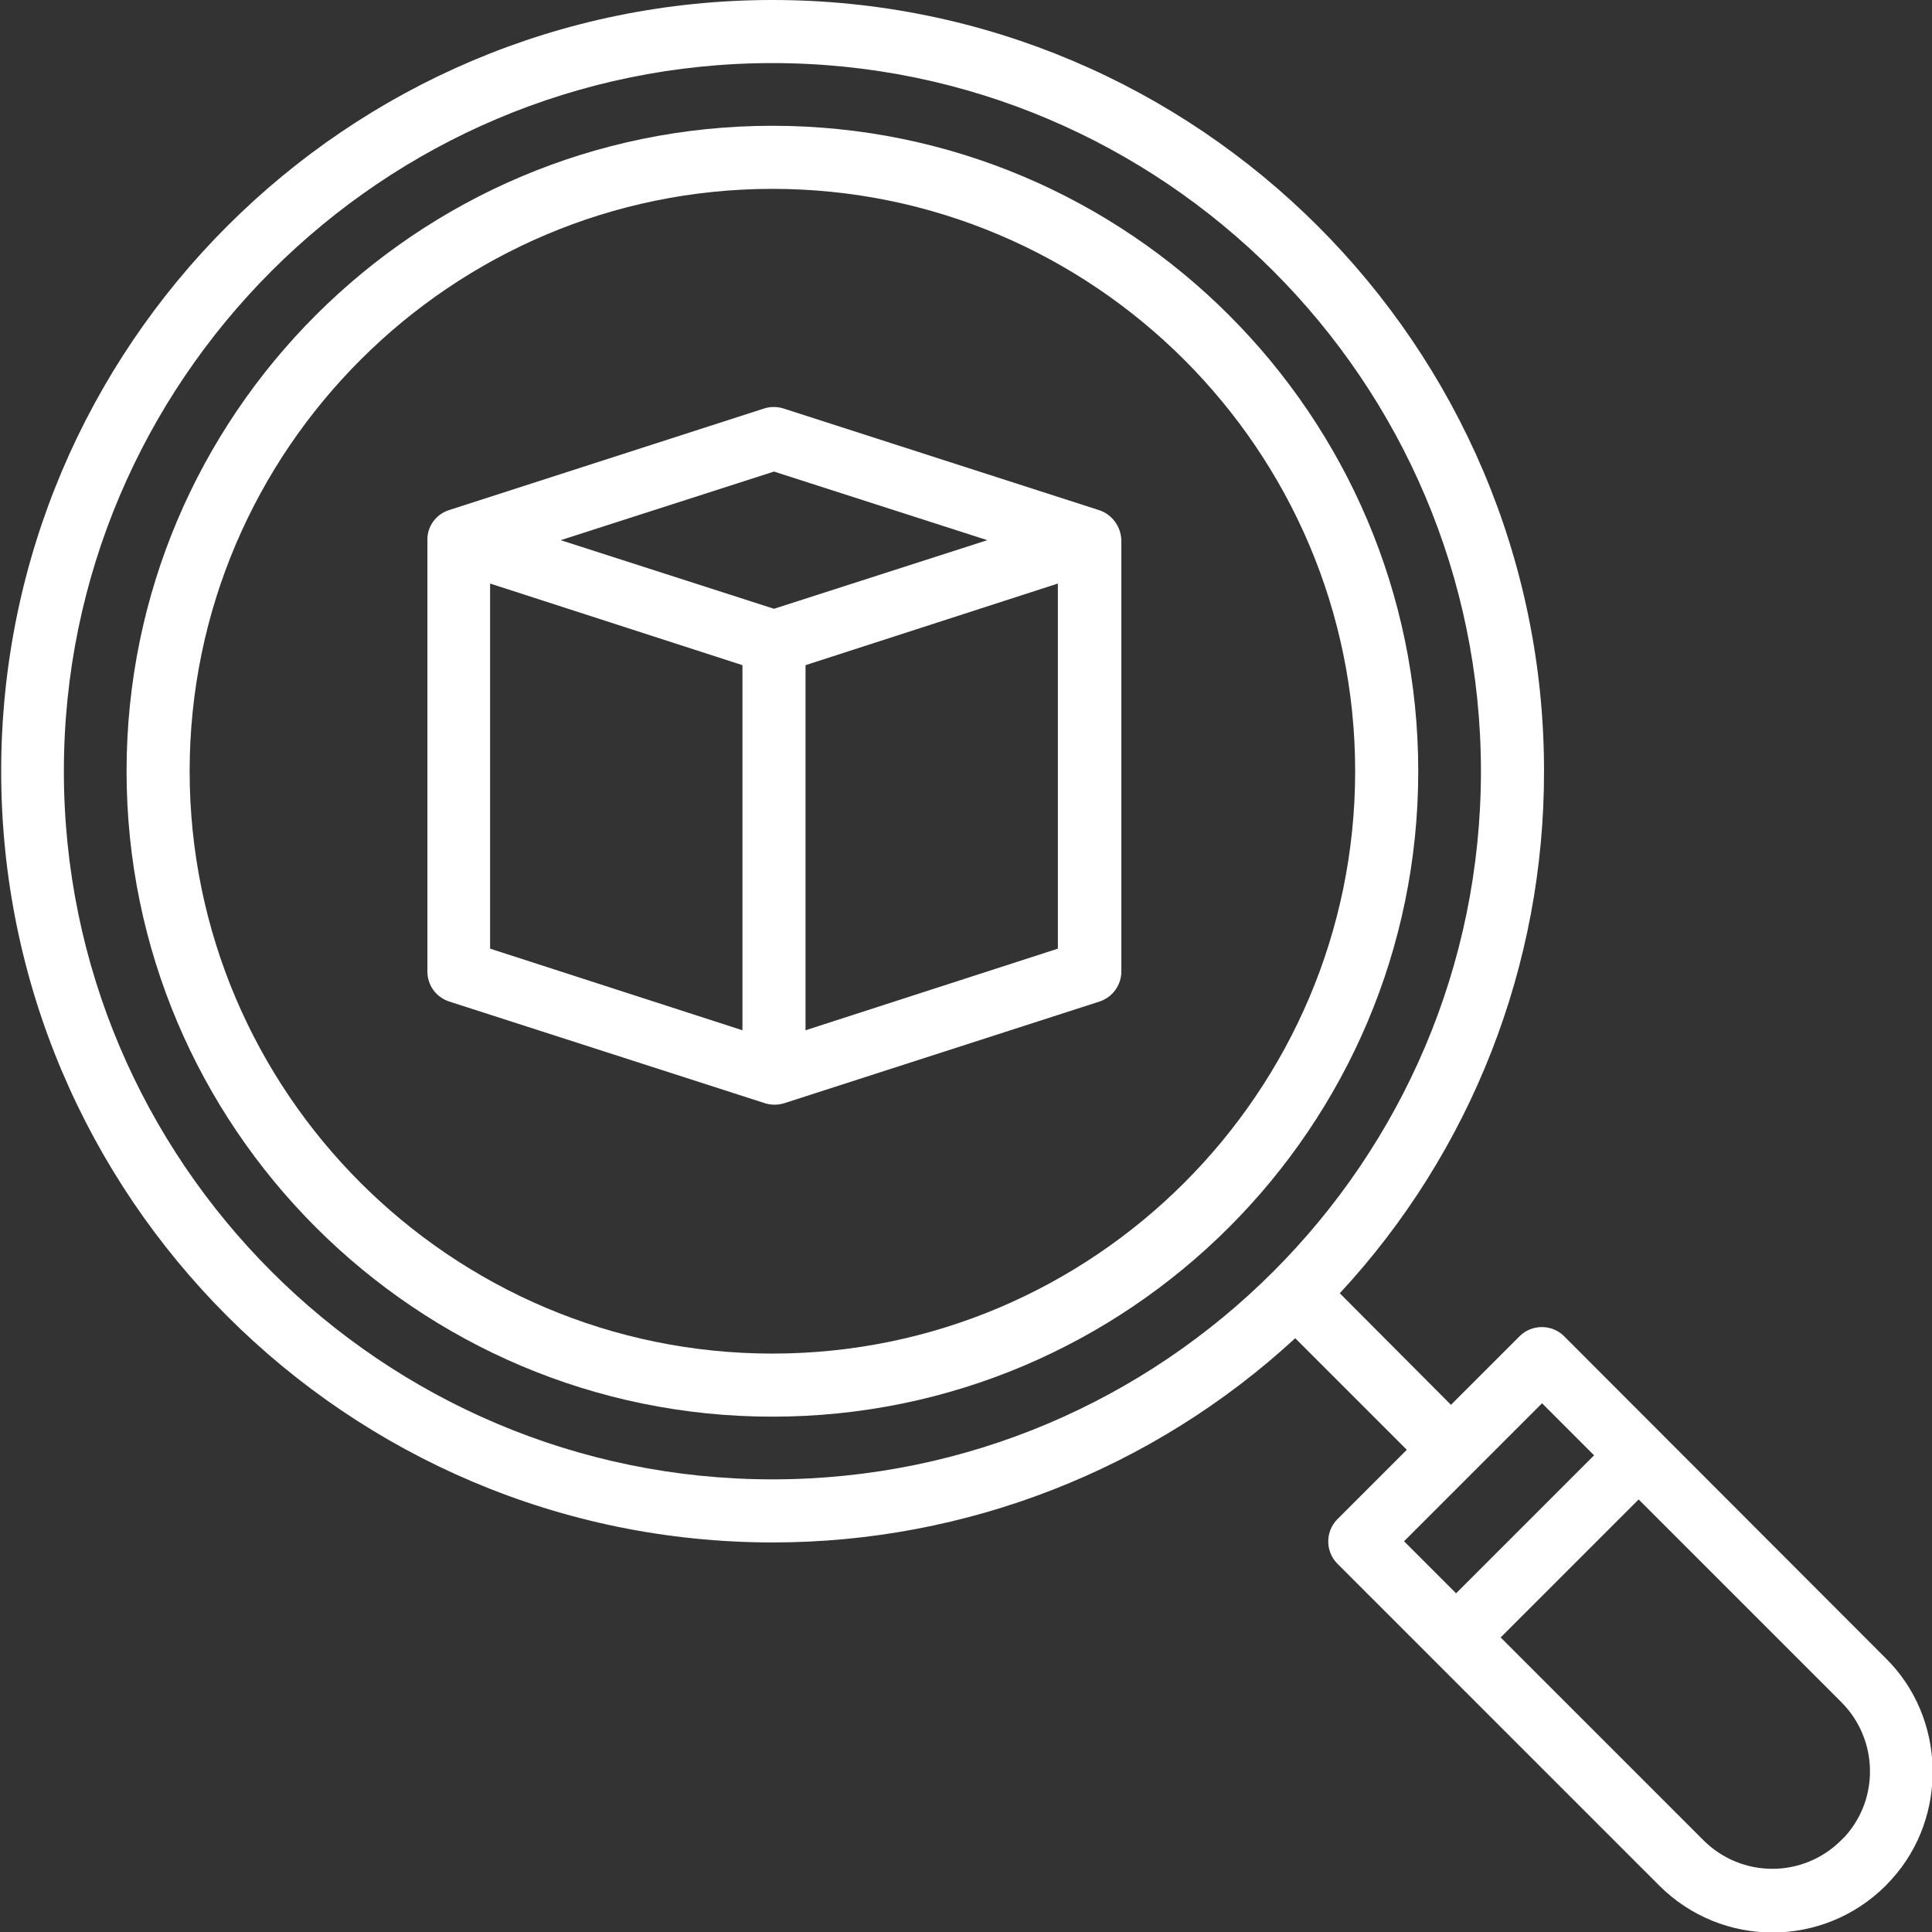 <?xml version="1.0" encoding="utf-8"?>
<!-- Generator: Adobe Illustrator 27.0.0, SVG Export Plug-In . SVG Version: 6.00 Build 0)  -->
<svg version="1.1" id="Laag_1" xmlns="http://www.w3.org/2000/svg" xmlns:xlink="http://www.w3.org/1999/xlink" x="0px" y="0px"
	 viewBox="0 0 490 490" style="enable-background:new 0 0 490 490;" xml:space="preserve">
<rect x="0" y="0" width="490" height="490" fill="#333333" stroke="none"/>
<style type="text/css">
	.st0{fill:#FFFFFF;}
</style>
<path class="st0" d="M195.9,31.9c-90.3,0-163.8,73.4-163.8,163.7s73.5,163.7,163.8,163.7s163.8-73.4,163.8-163.7
	S286.2,31.9,195.9,31.9z M195.9,343.3c-81.5,0-147.8-66.3-147.8-147.7S114.5,47.9,195.9,47.9s147.8,66.3,147.8,147.7
	S277.4,343.3,195.9,343.3z"/>
<path class="st0" d="M396.7,338.9c-3.1-3.1-8.2-3.1-11.3,0l-17.4,17.4L339.8,328c33.4-36,51.9-83.3,51.8-132.5
	C391.6,87.7,303.8,0,195.9,0S0.3,87.7,0.3,195.6s87.8,195.6,195.7,195.6c49.1,0,96.4-18.5,132.5-51.8l28.3,28.3l-17.6,17.6
	c-3.1,3.1-3.1,8.2,0,11.3l81.6,81.6c15.9,15.9,41.6,15.9,57.5,0c0.5-0.5,1-1.1,1.5-1.6c14.4-15.9,13.7-41-1.5-56L396.7,338.9z
	 M195.9,375.2c-99.1,0-179.7-80.6-179.7-179.6S96.9,16,195.9,16s179.7,80.6,179.7,179.6S295,375.2,195.9,375.2z M391.1,355.9
	l13.2,13.2l-35,35l-13.2-13.2L391.1,355.9z M468,465.7c-0.3,0.3-0.6,0.6-1,1c-9.7,9.7-25.3,9.7-35,0l-51.4-51.4l35-35l51.5,51.5
	C476.3,441.1,476.7,456,468,465.7z"/>
<path class="st0" d="M278.8,129.4l-80.1-25.8c-1.6-0.5-3.3-0.5-4.9,0l-80,25.8c-3.3,1.1-5.5,4.2-5.4,7.6v109.4
	c0,3.5,2.2,6.5,5.5,7.6l80.1,25.8c1.6,0.5,3.3,0.5,4.9,0l80-25.8c3.3-1.1,5.5-4.2,5.5-7.6V137C284.3,133.6,282.1,130.5,278.8,129.4z
	 M196.3,119.6l54.1,17.4l-54.1,17.4L142.2,137L196.3,119.6z M124.3,148l64,20.7v92.6l-64-20.7V148z M204.3,261.3v-92.6l64-20.7v92.6
	L204.3,261.3z"/>
</svg>
